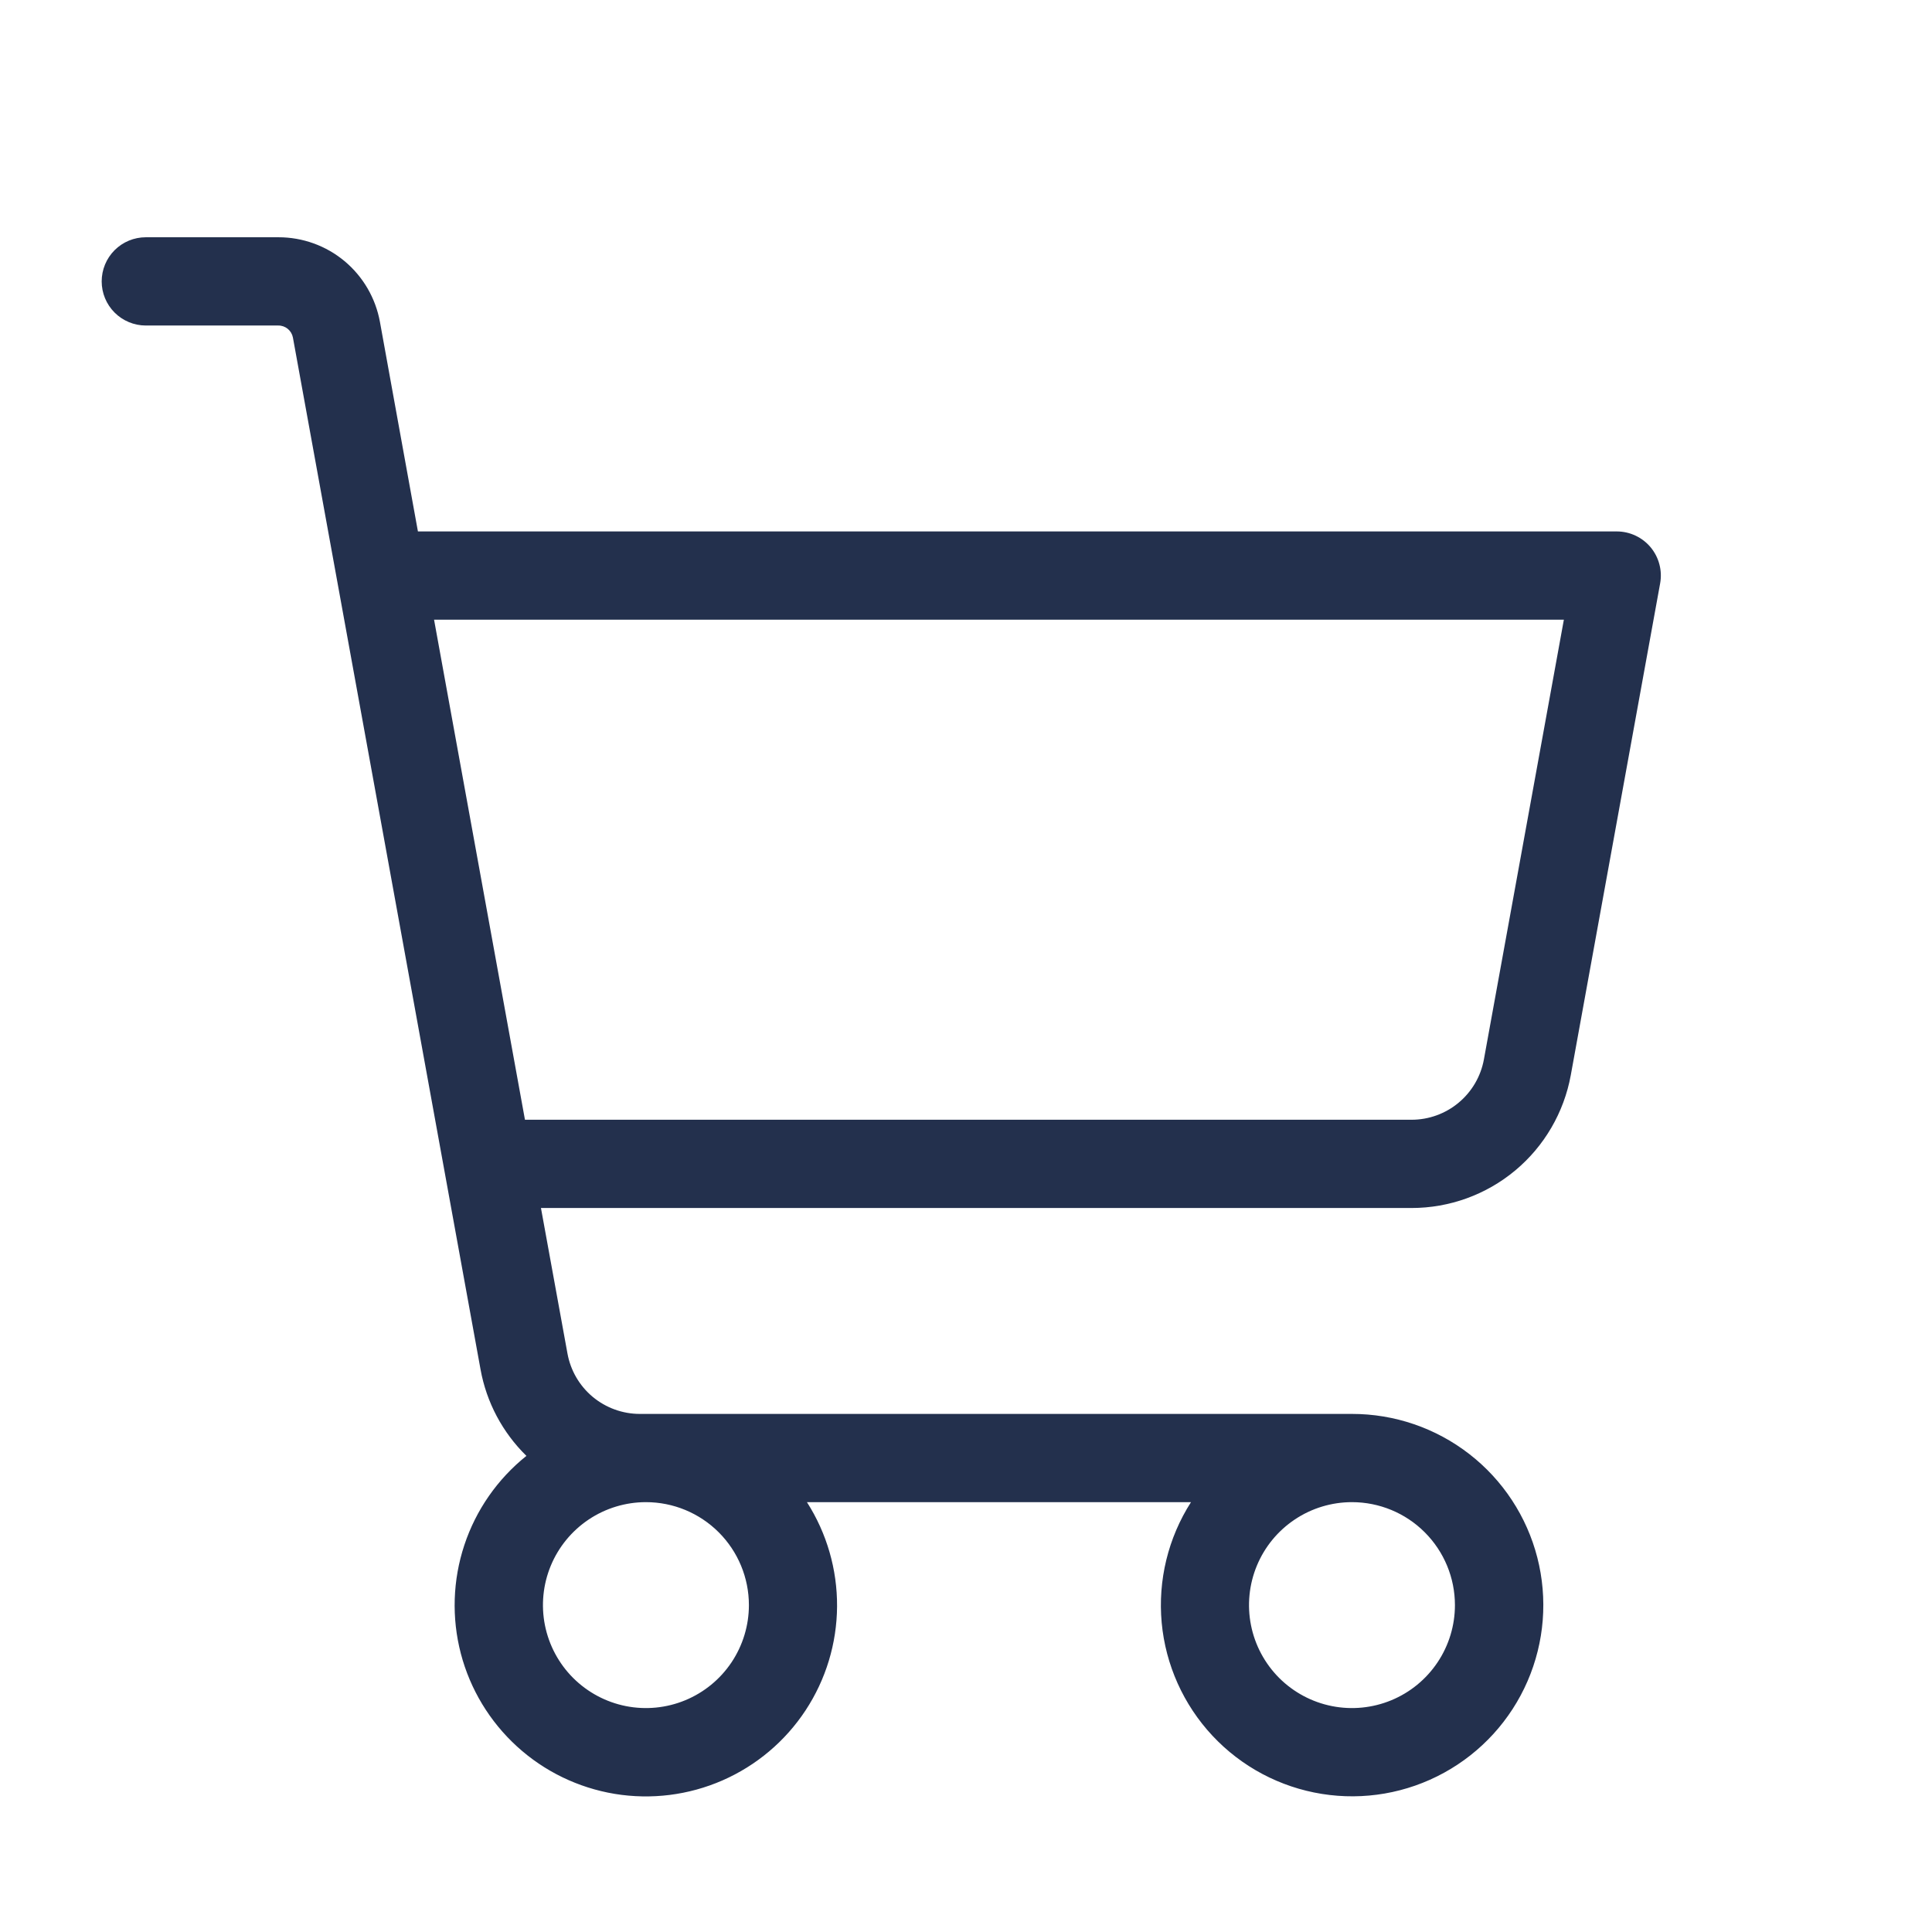 <svg width="57" height="57" viewBox="0 0 57 57" fill="none" xmlns="http://www.w3.org/2000/svg">
<g clip-path="url(#clip0_163_77)">
<path d="M48.699 16.147C48.577 16.001 48.424 15.883 48.251 15.802C48.078 15.721 47.89 15.679 47.699 15.679H12.33L11.209 9.495C11.081 8.795 10.712 8.161 10.166 7.705C9.62 7.249 8.93 7 8.218 7H4.302C3.957 7 3.625 7.137 3.381 7.381C3.137 7.625 3 7.957 3 8.302C3 8.647 3.137 8.978 3.381 9.222C3.625 9.466 3.957 9.604 4.302 9.604H8.208C8.31 9.602 8.41 9.637 8.49 9.702C8.569 9.767 8.623 9.858 8.642 9.959L14.177 40.4C14.352 41.371 14.826 42.263 15.531 42.953C14.679 43.635 14.043 44.548 13.7 45.583C13.357 46.618 13.321 47.73 13.596 48.785C13.872 49.84 14.448 50.792 15.254 51.527C16.059 52.262 17.061 52.747 18.137 52.925C19.213 53.102 20.317 52.964 21.316 52.527C22.315 52.09 23.166 51.373 23.766 50.462C24.366 49.551 24.689 48.487 24.696 47.396C24.703 46.306 24.394 45.237 23.807 44.318H35.138C34.463 45.374 34.159 46.624 34.273 47.872C34.388 49.119 34.915 50.293 35.771 51.209C36.626 52.124 37.762 52.728 39 52.926C40.237 53.124 41.505 52.905 42.603 52.302C43.702 51.7 44.569 50.749 45.067 49.6C45.566 48.45 45.667 47.168 45.356 45.954C45.045 44.741 44.338 43.665 43.348 42.898C42.358 42.13 41.14 41.714 39.887 41.715H18.877C18.369 41.715 17.877 41.536 17.486 41.211C17.096 40.885 16.833 40.433 16.742 39.933L15.96 35.64H41.645C42.763 35.64 43.846 35.248 44.704 34.532C45.562 33.816 46.142 32.821 46.343 31.721L48.979 17.213C49.013 17.025 49.006 16.833 48.957 16.649C48.909 16.465 48.821 16.294 48.699 16.147ZM22.095 47.356C22.095 47.957 21.916 48.544 21.583 49.043C21.249 49.543 20.774 49.932 20.219 50.162C19.664 50.392 19.053 50.452 18.464 50.335C17.875 50.218 17.334 49.928 16.909 49.504C16.484 49.079 16.195 48.538 16.077 47.948C15.96 47.359 16.02 46.748 16.25 46.193C16.48 45.638 16.87 45.164 17.369 44.83C17.869 44.496 18.456 44.318 19.057 44.318C19.863 44.318 20.635 44.638 21.205 45.208C21.775 45.778 22.095 46.55 22.095 47.356ZM42.925 47.356C42.925 47.957 42.747 48.544 42.413 49.043C42.079 49.543 41.605 49.932 41.05 50.162C40.495 50.392 39.884 50.452 39.295 50.335C38.705 50.218 38.164 49.928 37.739 49.504C37.315 49.079 37.025 48.538 36.908 47.948C36.791 47.359 36.851 46.748 37.081 46.193C37.311 45.638 37.7 45.164 38.2 44.83C38.699 44.496 39.286 44.318 39.887 44.318C40.693 44.318 41.466 44.638 42.035 45.208C42.605 45.778 42.925 46.55 42.925 47.356ZM43.78 31.255C43.689 31.755 43.425 32.207 43.035 32.532C42.645 32.858 42.153 33.036 41.645 33.036H15.488L12.806 18.282H46.139L43.78 31.255Z" fill="#23304d"/>
</g>
<defs>
<clipPath id="clip0_163_77">
<rect width="57" height="57" fill="white"/>
</clipPath>
</defs>
</svg>
